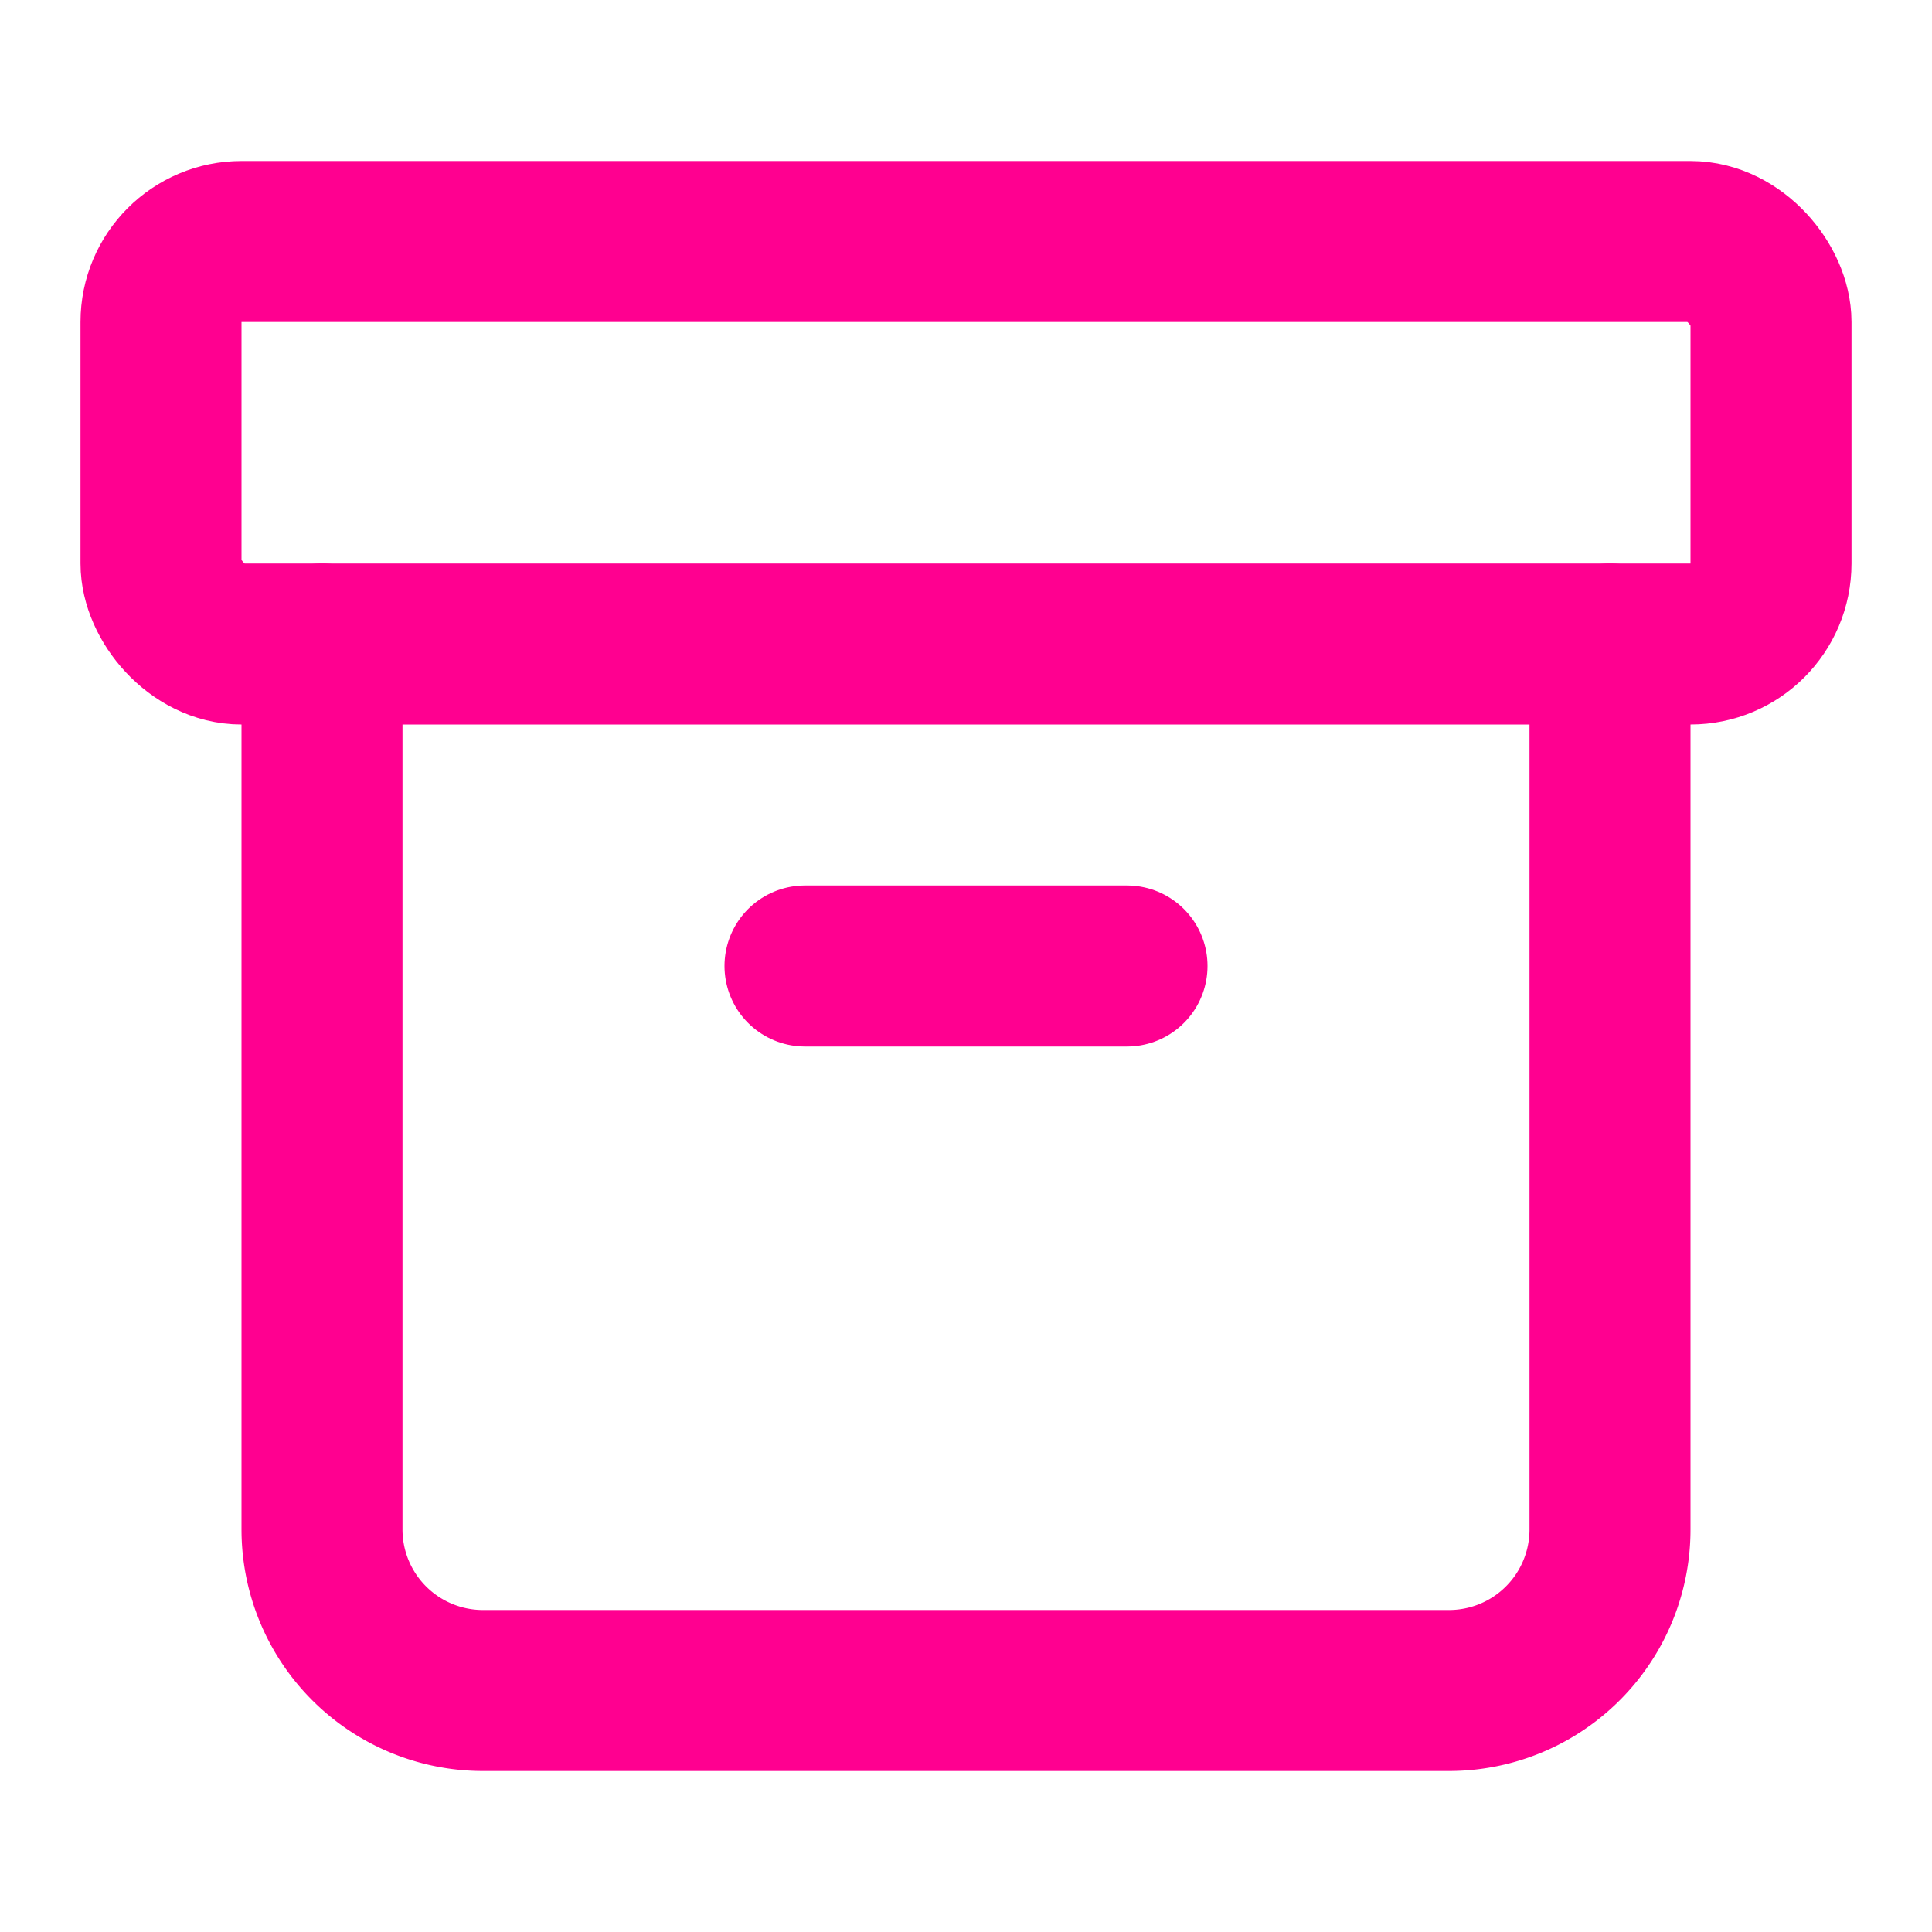 <svg xmlns="http://www.w3.org/2000/svg" width="24" height="24" viewBox="0 0 24 24" fill="none"
    stroke="#ff0090" stroke-width="2" stroke-linecap="round" stroke-linejoin="round" aria-hidden="true"
    data-source-pos="57:12-57:60" data-source-name="Archive">
    <rect width="20" height="5" x="2" y="3" rx="1"></rect>
    <path d="M4 8v11a2 2 0 0 0 2 2h12a2 2 0 0 0 2-2V8"></path>
    <path d="M10 12h4"></path>
</svg>